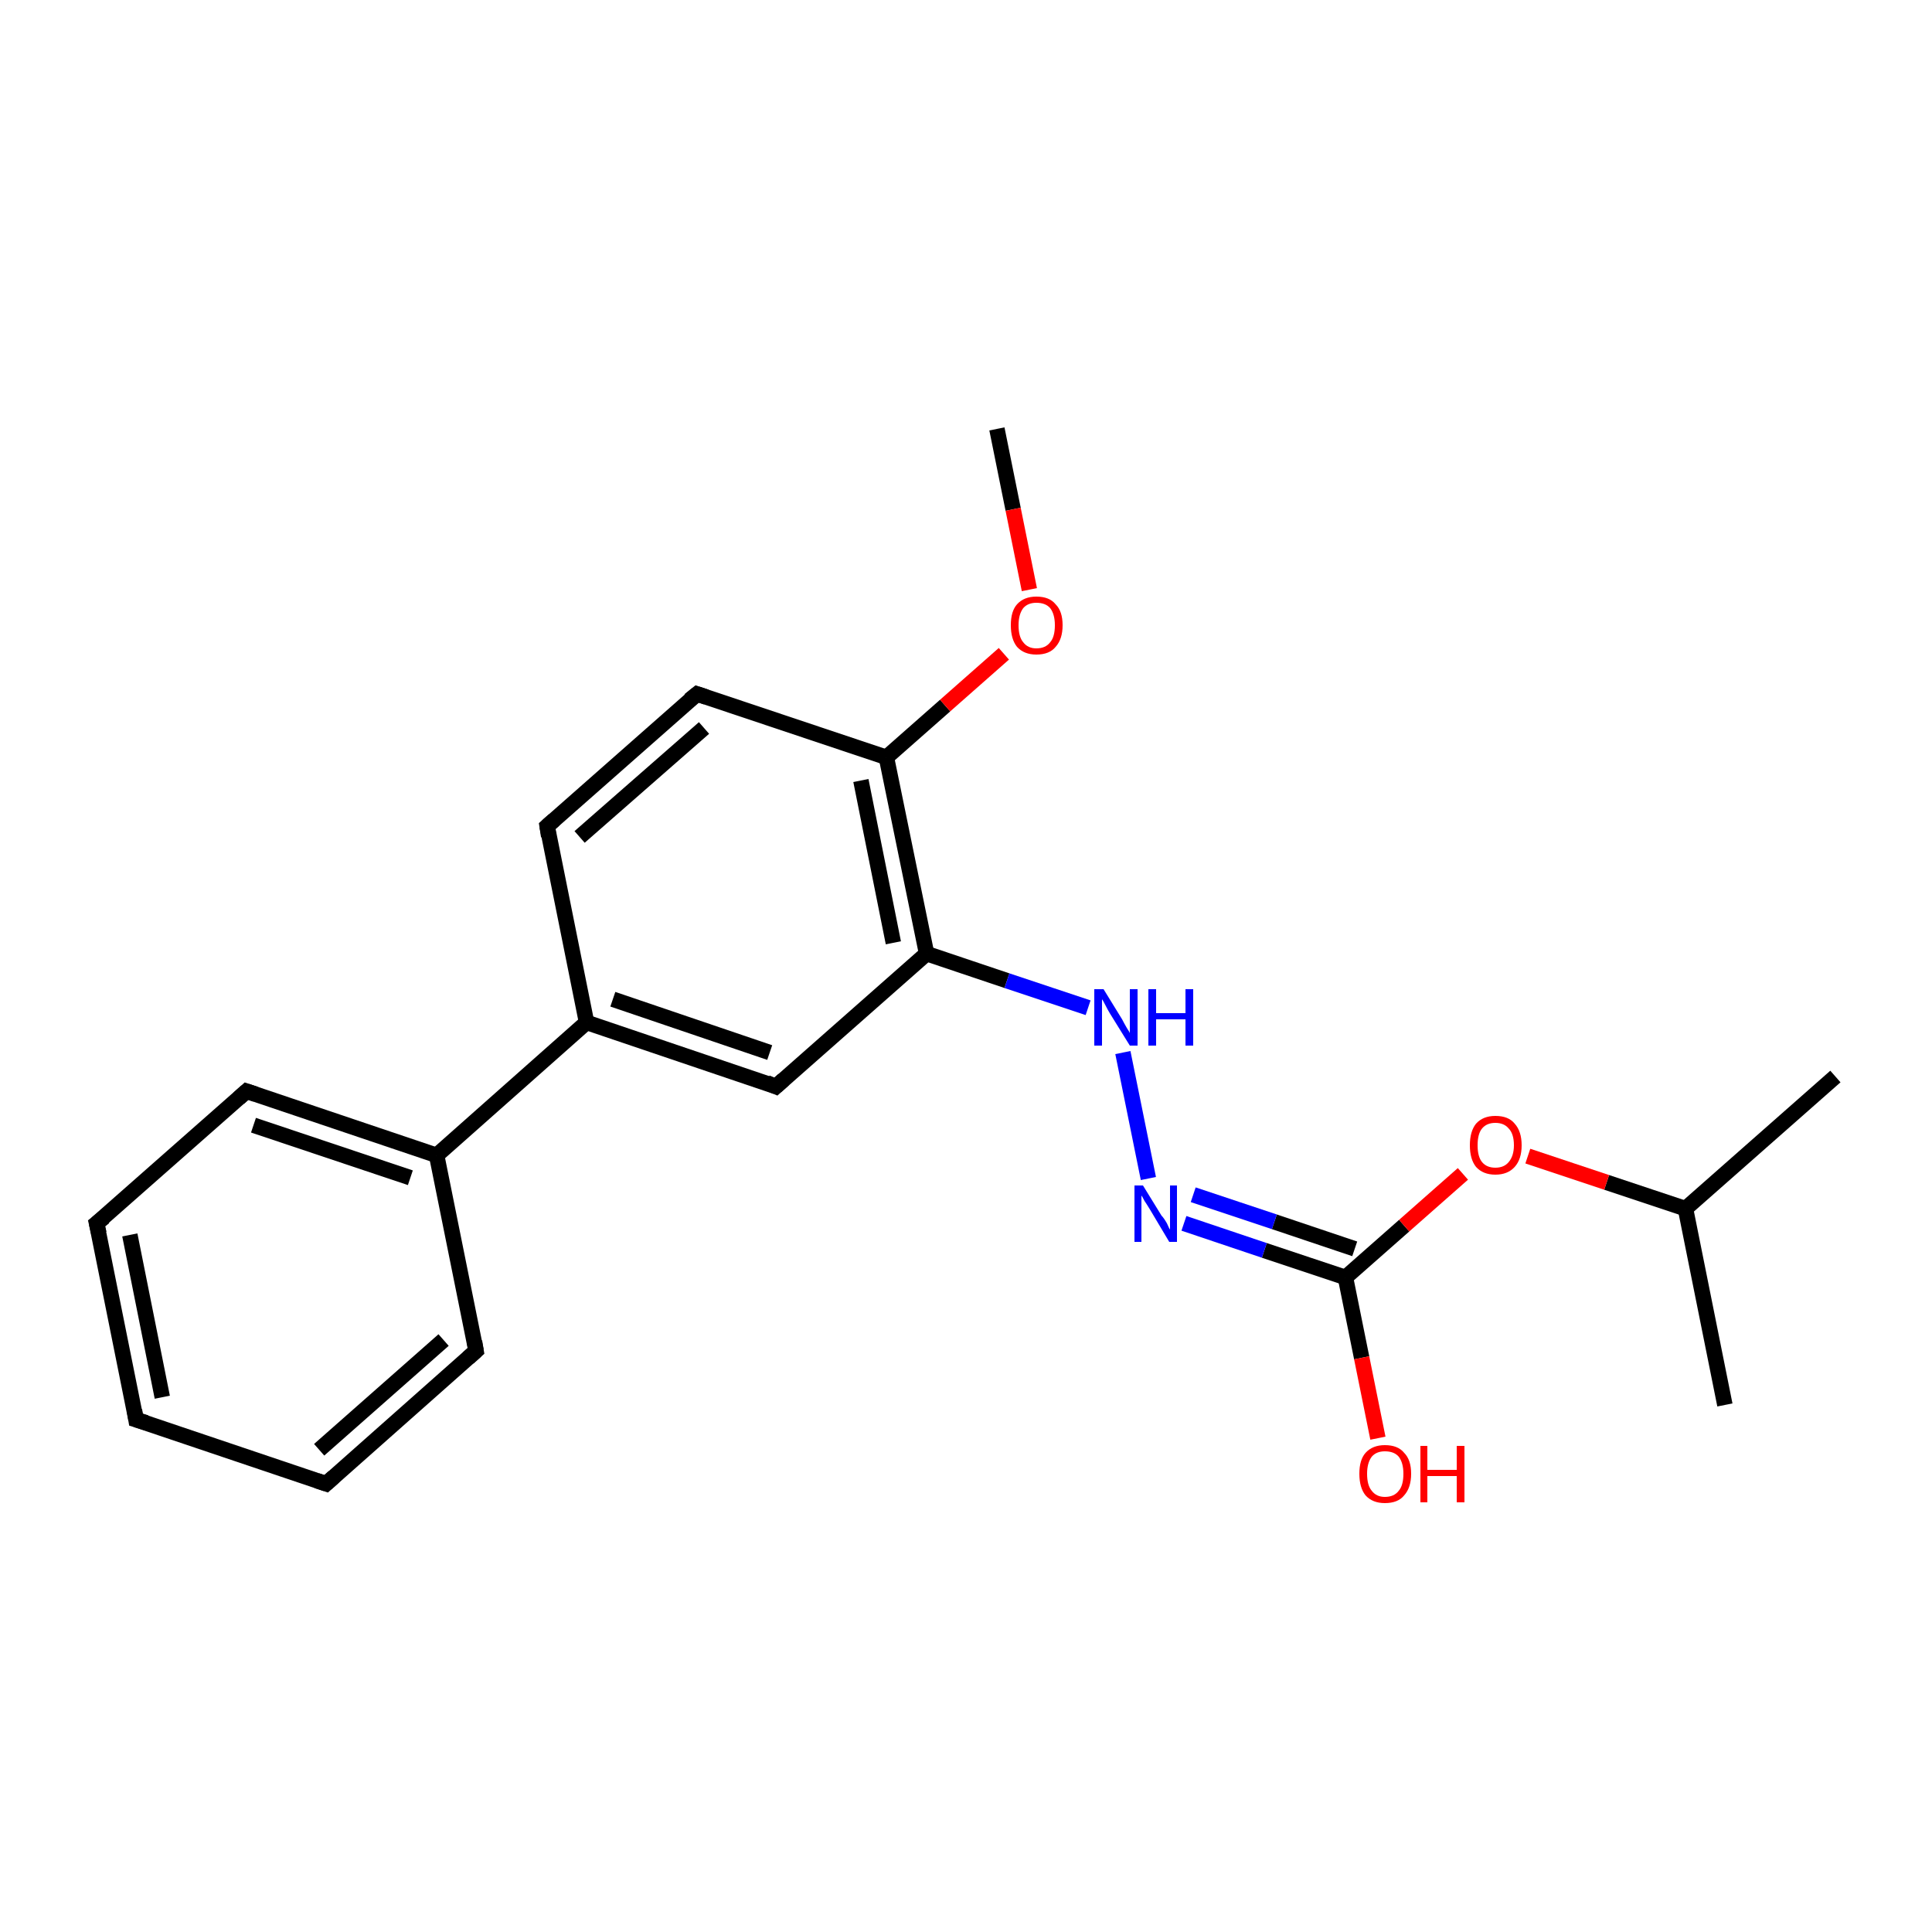 <?xml version='1.0' encoding='iso-8859-1'?>
<svg version='1.1' baseProfile='full'
              xmlns='http://www.w3.org/2000/svg'
                      xmlns:rdkit='http://www.rdkit.org/xml'
                      xmlns:xlink='http://www.w3.org/1999/xlink'
                  xml:space='preserve'
width='250px' height='250px' viewBox='0 0 250 250'>
<!-- END OF HEADER -->
<rect style='opacity:1.0;fill:#FFFFFF;stroke:none' width='250.0' height='250.0' x='0.0' y='0.0'> </rect>
<path class='bond-0 atom-0 atom-11' d='M 237.5,139.3 L 218.1,156.4' style='fill:none;fill-rule:evenodd;stroke:#000000;stroke-width:2.0px;stroke-linecap:butt;stroke-linejoin:miter;stroke-opacity:1' />
<path class='bond-1 atom-1 atom-11' d='M 223.2,181.8 L 218.1,156.4' style='fill:none;fill-rule:evenodd;stroke:#000000;stroke-width:2.0px;stroke-linecap:butt;stroke-linejoin:miter;stroke-opacity:1' />
<path class='bond-2 atom-2 atom-20' d='M 129.0,55.5 L 131.1,65.9' style='fill:none;fill-rule:evenodd;stroke:#000000;stroke-width:2.0px;stroke-linecap:butt;stroke-linejoin:miter;stroke-opacity:1' />
<path class='bond-2 atom-2 atom-20' d='M 131.1,65.9 L 133.2,76.3' style='fill:none;fill-rule:evenodd;stroke:#FF0000;stroke-width:2.0px;stroke-linecap:butt;stroke-linejoin:miter;stroke-opacity:1' />
<path class='bond-3 atom-3 atom-4' d='M 17.6,183.7 L 12.5,158.3' style='fill:none;fill-rule:evenodd;stroke:#000000;stroke-width:2.0px;stroke-linecap:butt;stroke-linejoin:miter;stroke-opacity:1' />
<path class='bond-3 atom-3 atom-4' d='M 21.0,180.8 L 16.8,159.8' style='fill:none;fill-rule:evenodd;stroke:#000000;stroke-width:2.0px;stroke-linecap:butt;stroke-linejoin:miter;stroke-opacity:1' />
<path class='bond-4 atom-3 atom-5' d='M 17.6,183.7 L 42.2,192.0' style='fill:none;fill-rule:evenodd;stroke:#000000;stroke-width:2.0px;stroke-linecap:butt;stroke-linejoin:miter;stroke-opacity:1' />
<path class='bond-5 atom-4 atom-6' d='M 12.5,158.3 L 31.9,141.2' style='fill:none;fill-rule:evenodd;stroke:#000000;stroke-width:2.0px;stroke-linecap:butt;stroke-linejoin:miter;stroke-opacity:1' />
<path class='bond-6 atom-5 atom-7' d='M 42.2,192.0 L 61.6,174.8' style='fill:none;fill-rule:evenodd;stroke:#000000;stroke-width:2.0px;stroke-linecap:butt;stroke-linejoin:miter;stroke-opacity:1' />
<path class='bond-6 atom-5 atom-7' d='M 41.3,187.6 L 57.4,173.4' style='fill:none;fill-rule:evenodd;stroke:#000000;stroke-width:2.0px;stroke-linecap:butt;stroke-linejoin:miter;stroke-opacity:1' />
<path class='bond-7 atom-6 atom-12' d='M 31.9,141.2 L 56.5,149.5' style='fill:none;fill-rule:evenodd;stroke:#000000;stroke-width:2.0px;stroke-linecap:butt;stroke-linejoin:miter;stroke-opacity:1' />
<path class='bond-7 atom-6 atom-12' d='M 32.8,145.6 L 53.1,152.4' style='fill:none;fill-rule:evenodd;stroke:#000000;stroke-width:2.0px;stroke-linecap:butt;stroke-linejoin:miter;stroke-opacity:1' />
<path class='bond-8 atom-7 atom-12' d='M 61.6,174.8 L 56.5,149.5' style='fill:none;fill-rule:evenodd;stroke:#000000;stroke-width:2.0px;stroke-linecap:butt;stroke-linejoin:miter;stroke-opacity:1' />
<path class='bond-9 atom-8 atom-9' d='M 70.8,106.9 L 90.2,89.8' style='fill:none;fill-rule:evenodd;stroke:#000000;stroke-width:2.0px;stroke-linecap:butt;stroke-linejoin:miter;stroke-opacity:1' />
<path class='bond-9 atom-8 atom-9' d='M 75.0,108.3 L 91.1,94.2' style='fill:none;fill-rule:evenodd;stroke:#000000;stroke-width:2.0px;stroke-linecap:butt;stroke-linejoin:miter;stroke-opacity:1' />
<path class='bond-10 atom-8 atom-13' d='M 70.8,106.9 L 75.9,132.3' style='fill:none;fill-rule:evenodd;stroke:#000000;stroke-width:2.0px;stroke-linecap:butt;stroke-linejoin:miter;stroke-opacity:1' />
<path class='bond-11 atom-9 atom-15' d='M 90.2,89.8 L 114.7,98.0' style='fill:none;fill-rule:evenodd;stroke:#000000;stroke-width:2.0px;stroke-linecap:butt;stroke-linejoin:miter;stroke-opacity:1' />
<path class='bond-12 atom-10 atom-13' d='M 100.4,140.6 L 75.9,132.3' style='fill:none;fill-rule:evenodd;stroke:#000000;stroke-width:2.0px;stroke-linecap:butt;stroke-linejoin:miter;stroke-opacity:1' />
<path class='bond-12 atom-10 atom-13' d='M 99.6,136.2 L 79.3,129.3' style='fill:none;fill-rule:evenodd;stroke:#000000;stroke-width:2.0px;stroke-linecap:butt;stroke-linejoin:miter;stroke-opacity:1' />
<path class='bond-13 atom-10 atom-14' d='M 100.4,140.6 L 119.9,123.4' style='fill:none;fill-rule:evenodd;stroke:#000000;stroke-width:2.0px;stroke-linecap:butt;stroke-linejoin:miter;stroke-opacity:1' />
<path class='bond-14 atom-11 atom-21' d='M 218.1,156.4 L 207.9,153.0' style='fill:none;fill-rule:evenodd;stroke:#000000;stroke-width:2.0px;stroke-linecap:butt;stroke-linejoin:miter;stroke-opacity:1' />
<path class='bond-14 atom-11 atom-21' d='M 207.9,153.0 L 197.7,149.6' style='fill:none;fill-rule:evenodd;stroke:#FF0000;stroke-width:2.0px;stroke-linecap:butt;stroke-linejoin:miter;stroke-opacity:1' />
<path class='bond-15 atom-12 atom-13' d='M 56.5,149.5 L 75.9,132.3' style='fill:none;fill-rule:evenodd;stroke:#000000;stroke-width:2.0px;stroke-linecap:butt;stroke-linejoin:miter;stroke-opacity:1' />
<path class='bond-16 atom-14 atom-15' d='M 119.9,123.4 L 114.7,98.0' style='fill:none;fill-rule:evenodd;stroke:#000000;stroke-width:2.0px;stroke-linecap:butt;stroke-linejoin:miter;stroke-opacity:1' />
<path class='bond-16 atom-14 atom-15' d='M 115.6,122.0 L 111.4,101.0' style='fill:none;fill-rule:evenodd;stroke:#000000;stroke-width:2.0px;stroke-linecap:butt;stroke-linejoin:miter;stroke-opacity:1' />
<path class='bond-17 atom-14 atom-17' d='M 119.9,123.4 L 130.3,126.9' style='fill:none;fill-rule:evenodd;stroke:#000000;stroke-width:2.0px;stroke-linecap:butt;stroke-linejoin:miter;stroke-opacity:1' />
<path class='bond-17 atom-14 atom-17' d='M 130.3,126.9 L 140.8,130.4' style='fill:none;fill-rule:evenodd;stroke:#0000FF;stroke-width:2.0px;stroke-linecap:butt;stroke-linejoin:miter;stroke-opacity:1' />
<path class='bond-18 atom-15 atom-20' d='M 114.7,98.0 L 122.3,91.3' style='fill:none;fill-rule:evenodd;stroke:#000000;stroke-width:2.0px;stroke-linecap:butt;stroke-linejoin:miter;stroke-opacity:1' />
<path class='bond-18 atom-15 atom-20' d='M 122.3,91.3 L 129.9,84.6' style='fill:none;fill-rule:evenodd;stroke:#FF0000;stroke-width:2.0px;stroke-linecap:butt;stroke-linejoin:miter;stroke-opacity:1' />
<path class='bond-19 atom-16 atom-18' d='M 174.1,165.3 L 163.6,161.8' style='fill:none;fill-rule:evenodd;stroke:#000000;stroke-width:2.0px;stroke-linecap:butt;stroke-linejoin:miter;stroke-opacity:1' />
<path class='bond-19 atom-16 atom-18' d='M 163.6,161.8 L 153.2,158.3' style='fill:none;fill-rule:evenodd;stroke:#0000FF;stroke-width:2.0px;stroke-linecap:butt;stroke-linejoin:miter;stroke-opacity:1' />
<path class='bond-19 atom-16 atom-18' d='M 175.3,161.6 L 164.9,158.1' style='fill:none;fill-rule:evenodd;stroke:#000000;stroke-width:2.0px;stroke-linecap:butt;stroke-linejoin:miter;stroke-opacity:1' />
<path class='bond-19 atom-16 atom-18' d='M 164.9,158.1 L 154.4,154.6' style='fill:none;fill-rule:evenodd;stroke:#0000FF;stroke-width:2.0px;stroke-linecap:butt;stroke-linejoin:miter;stroke-opacity:1' />
<path class='bond-20 atom-16 atom-19' d='M 174.1,165.3 L 176.2,175.7' style='fill:none;fill-rule:evenodd;stroke:#000000;stroke-width:2.0px;stroke-linecap:butt;stroke-linejoin:miter;stroke-opacity:1' />
<path class='bond-20 atom-16 atom-19' d='M 176.2,175.7 L 178.3,186.1' style='fill:none;fill-rule:evenodd;stroke:#FF0000;stroke-width:2.0px;stroke-linecap:butt;stroke-linejoin:miter;stroke-opacity:1' />
<path class='bond-21 atom-16 atom-21' d='M 174.1,165.3 L 181.7,158.6' style='fill:none;fill-rule:evenodd;stroke:#000000;stroke-width:2.0px;stroke-linecap:butt;stroke-linejoin:miter;stroke-opacity:1' />
<path class='bond-21 atom-16 atom-21' d='M 181.7,158.6 L 189.3,151.9' style='fill:none;fill-rule:evenodd;stroke:#FF0000;stroke-width:2.0px;stroke-linecap:butt;stroke-linejoin:miter;stroke-opacity:1' />
<path class='bond-22 atom-17 atom-18' d='M 145.3,136.2 L 148.6,152.5' style='fill:none;fill-rule:evenodd;stroke:#0000FF;stroke-width:2.0px;stroke-linecap:butt;stroke-linejoin:miter;stroke-opacity:1' />
<path d='M 17.4,182.5 L 17.6,183.7 L 18.9,184.1' style='fill:none;stroke:#000000;stroke-width:2.0px;stroke-linecap:butt;stroke-linejoin:miter;stroke-opacity:1;' />
<path d='M 12.8,159.6 L 12.5,158.3 L 13.5,157.5' style='fill:none;stroke:#000000;stroke-width:2.0px;stroke-linecap:butt;stroke-linejoin:miter;stroke-opacity:1;' />
<path d='M 41.0,191.6 L 42.2,192.0 L 43.2,191.1' style='fill:none;stroke:#000000;stroke-width:2.0px;stroke-linecap:butt;stroke-linejoin:miter;stroke-opacity:1;' />
<path d='M 30.9,142.1 L 31.9,141.2 L 33.1,141.6' style='fill:none;stroke:#000000;stroke-width:2.0px;stroke-linecap:butt;stroke-linejoin:miter;stroke-opacity:1;' />
<path d='M 60.6,175.7 L 61.6,174.8 L 61.4,173.6' style='fill:none;stroke:#000000;stroke-width:2.0px;stroke-linecap:butt;stroke-linejoin:miter;stroke-opacity:1;' />
<path d='M 71.7,106.1 L 70.8,106.9 L 71.0,108.2' style='fill:none;stroke:#000000;stroke-width:2.0px;stroke-linecap:butt;stroke-linejoin:miter;stroke-opacity:1;' />
<path d='M 89.2,90.6 L 90.2,89.8 L 91.4,90.2' style='fill:none;stroke:#000000;stroke-width:2.0px;stroke-linecap:butt;stroke-linejoin:miter;stroke-opacity:1;' />
<path d='M 99.2,140.1 L 100.4,140.6 L 101.4,139.7' style='fill:none;stroke:#000000;stroke-width:2.0px;stroke-linecap:butt;stroke-linejoin:miter;stroke-opacity:1;' />
<path class='atom-17' d='M 142.8 128.0
L 145.2 131.9
Q 145.4 132.3, 145.8 133.0
Q 146.2 133.6, 146.2 133.7
L 146.2 128.0
L 147.2 128.0
L 147.2 135.3
L 146.2 135.3
L 143.6 131.1
Q 143.3 130.6, 143.0 130.0
Q 142.7 129.4, 142.6 129.3
L 142.6 135.3
L 141.6 135.3
L 141.6 128.0
L 142.8 128.0
' fill='#0000FF'/>
<path class='atom-17' d='M 148.6 128.0
L 149.6 128.0
L 149.6 131.1
L 153.4 131.1
L 153.4 128.0
L 154.4 128.0
L 154.4 135.3
L 153.4 135.3
L 153.4 131.9
L 149.6 131.9
L 149.6 135.3
L 148.6 135.3
L 148.6 128.0
' fill='#0000FF'/>
<path class='atom-18' d='M 147.9 153.4
L 150.3 157.3
Q 150.6 157.6, 151.0 158.3
Q 151.3 159.0, 151.4 159.1
L 151.4 153.4
L 152.3 153.4
L 152.3 160.7
L 151.3 160.7
L 148.8 156.5
Q 148.5 156.0, 148.1 155.4
Q 147.8 154.8, 147.7 154.7
L 147.7 160.7
L 146.8 160.7
L 146.8 153.4
L 147.9 153.4
' fill='#0000FF'/>
<path class='atom-19' d='M 175.9 190.7
Q 175.9 188.9, 176.7 188.0
Q 177.6 187.0, 179.2 187.0
Q 180.9 187.0, 181.7 188.0
Q 182.6 188.9, 182.6 190.7
Q 182.6 192.5, 181.7 193.5
Q 180.9 194.5, 179.2 194.5
Q 177.6 194.5, 176.7 193.5
Q 175.9 192.5, 175.9 190.7
M 179.2 193.7
Q 180.4 193.7, 181.0 192.9
Q 181.6 192.2, 181.6 190.7
Q 181.6 189.3, 181.0 188.5
Q 180.4 187.8, 179.2 187.8
Q 178.1 187.8, 177.5 188.5
Q 176.9 189.3, 176.9 190.7
Q 176.9 192.2, 177.5 192.9
Q 178.1 193.7, 179.2 193.7
' fill='#FF0000'/>
<path class='atom-19' d='M 183.8 187.1
L 184.7 187.1
L 184.7 190.2
L 188.5 190.2
L 188.5 187.1
L 189.5 187.1
L 189.5 194.4
L 188.5 194.4
L 188.5 191.0
L 184.7 191.0
L 184.7 194.4
L 183.8 194.4
L 183.8 187.1
' fill='#FF0000'/>
<path class='atom-20' d='M 130.8 80.9
Q 130.8 79.1, 131.6 78.2
Q 132.5 77.2, 134.1 77.2
Q 135.8 77.2, 136.6 78.2
Q 137.5 79.1, 137.5 80.9
Q 137.5 82.7, 136.6 83.7
Q 135.8 84.7, 134.1 84.7
Q 132.5 84.7, 131.6 83.7
Q 130.8 82.7, 130.8 80.9
M 134.1 83.9
Q 135.3 83.9, 135.9 83.1
Q 136.5 82.4, 136.5 80.9
Q 136.5 79.5, 135.9 78.7
Q 135.3 78.0, 134.1 78.0
Q 133.0 78.0, 132.4 78.7
Q 131.8 79.5, 131.8 80.9
Q 131.8 82.4, 132.4 83.1
Q 133.0 83.9, 134.1 83.9
' fill='#FF0000'/>
<path class='atom-21' d='M 190.2 148.2
Q 190.2 146.4, 191.0 145.4
Q 191.9 144.4, 193.5 144.4
Q 195.2 144.4, 196.0 145.4
Q 196.9 146.4, 196.9 148.2
Q 196.9 150.0, 196.0 151.0
Q 195.1 152.0, 193.5 152.0
Q 191.9 152.0, 191.0 151.0
Q 190.2 150.0, 190.2 148.2
M 193.5 151.1
Q 194.6 151.1, 195.2 150.4
Q 195.9 149.6, 195.9 148.2
Q 195.9 146.7, 195.2 146.0
Q 194.6 145.3, 193.5 145.3
Q 192.4 145.3, 191.8 146.0
Q 191.2 146.7, 191.2 148.2
Q 191.2 149.7, 191.8 150.4
Q 192.4 151.1, 193.5 151.1
' fill='#FF0000'/>
</svg>
